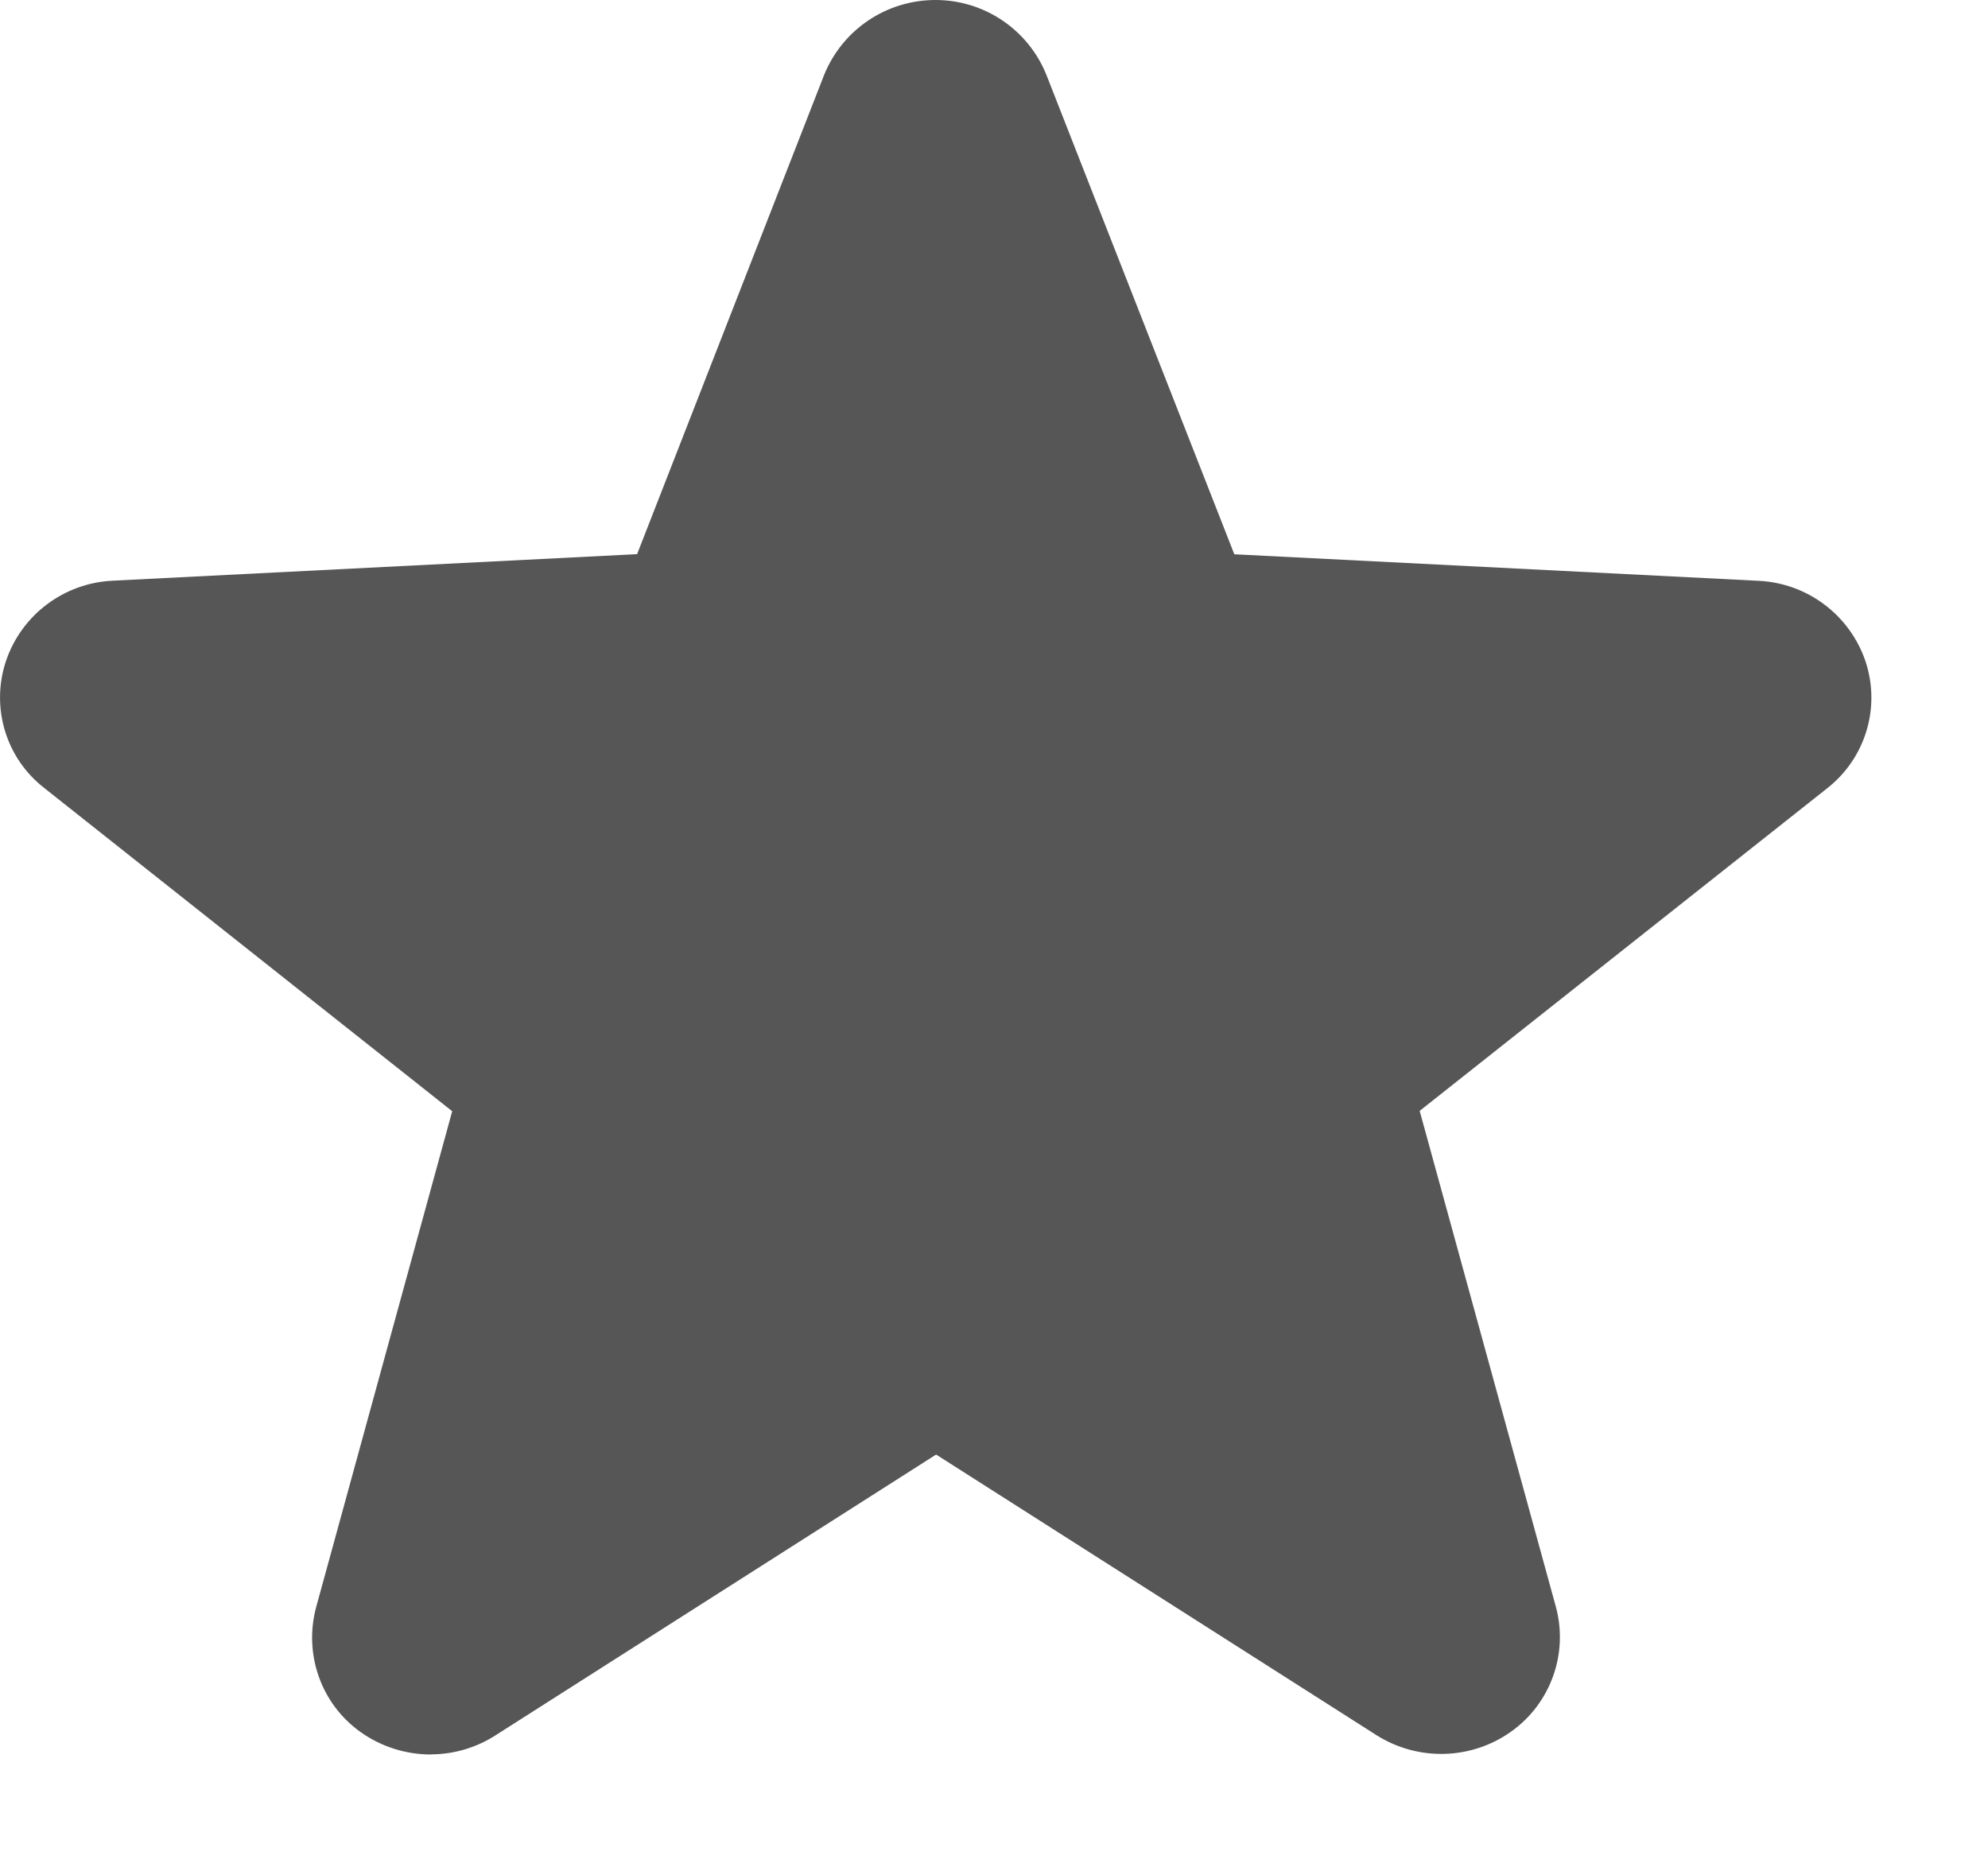<svg width="17" height="16" viewBox="0 0 17 16" fill="none" xmlns="http://www.w3.org/2000/svg">
<path fill-rule="evenodd" clip-rule="evenodd" d="M3.686 15.004C3.471 15.004 3.261 14.938 3.086 14.814C2.746 14.574 2.596 14.147 2.703 13.746L3.867 9.503L0.38 6.74C0.05 6.485 -0.08 6.05 0.05 5.656C0.182 5.26 0.545 4.986 0.963 4.966L5.448 4.739L7.048 0.639C7.206 0.252 7.58 0 8 0C8.417 0 8.792 0.253 8.948 0.64L10.555 4.74L15.039 4.967C15.456 4.987 15.819 5.26 15.953 5.657C16.083 6.051 15.953 6.484 15.625 6.741L12.14 9.5L13.305 13.742C13.413 14.142 13.26 14.569 12.921 14.809C12.581 15.051 12.126 15.063 11.771 14.839L8.005 12.439L4.239 14.839C4.075 14.945 3.883 15.002 3.687 15.003L3.686 15.004Z" fill="#565656"/>
</svg>

